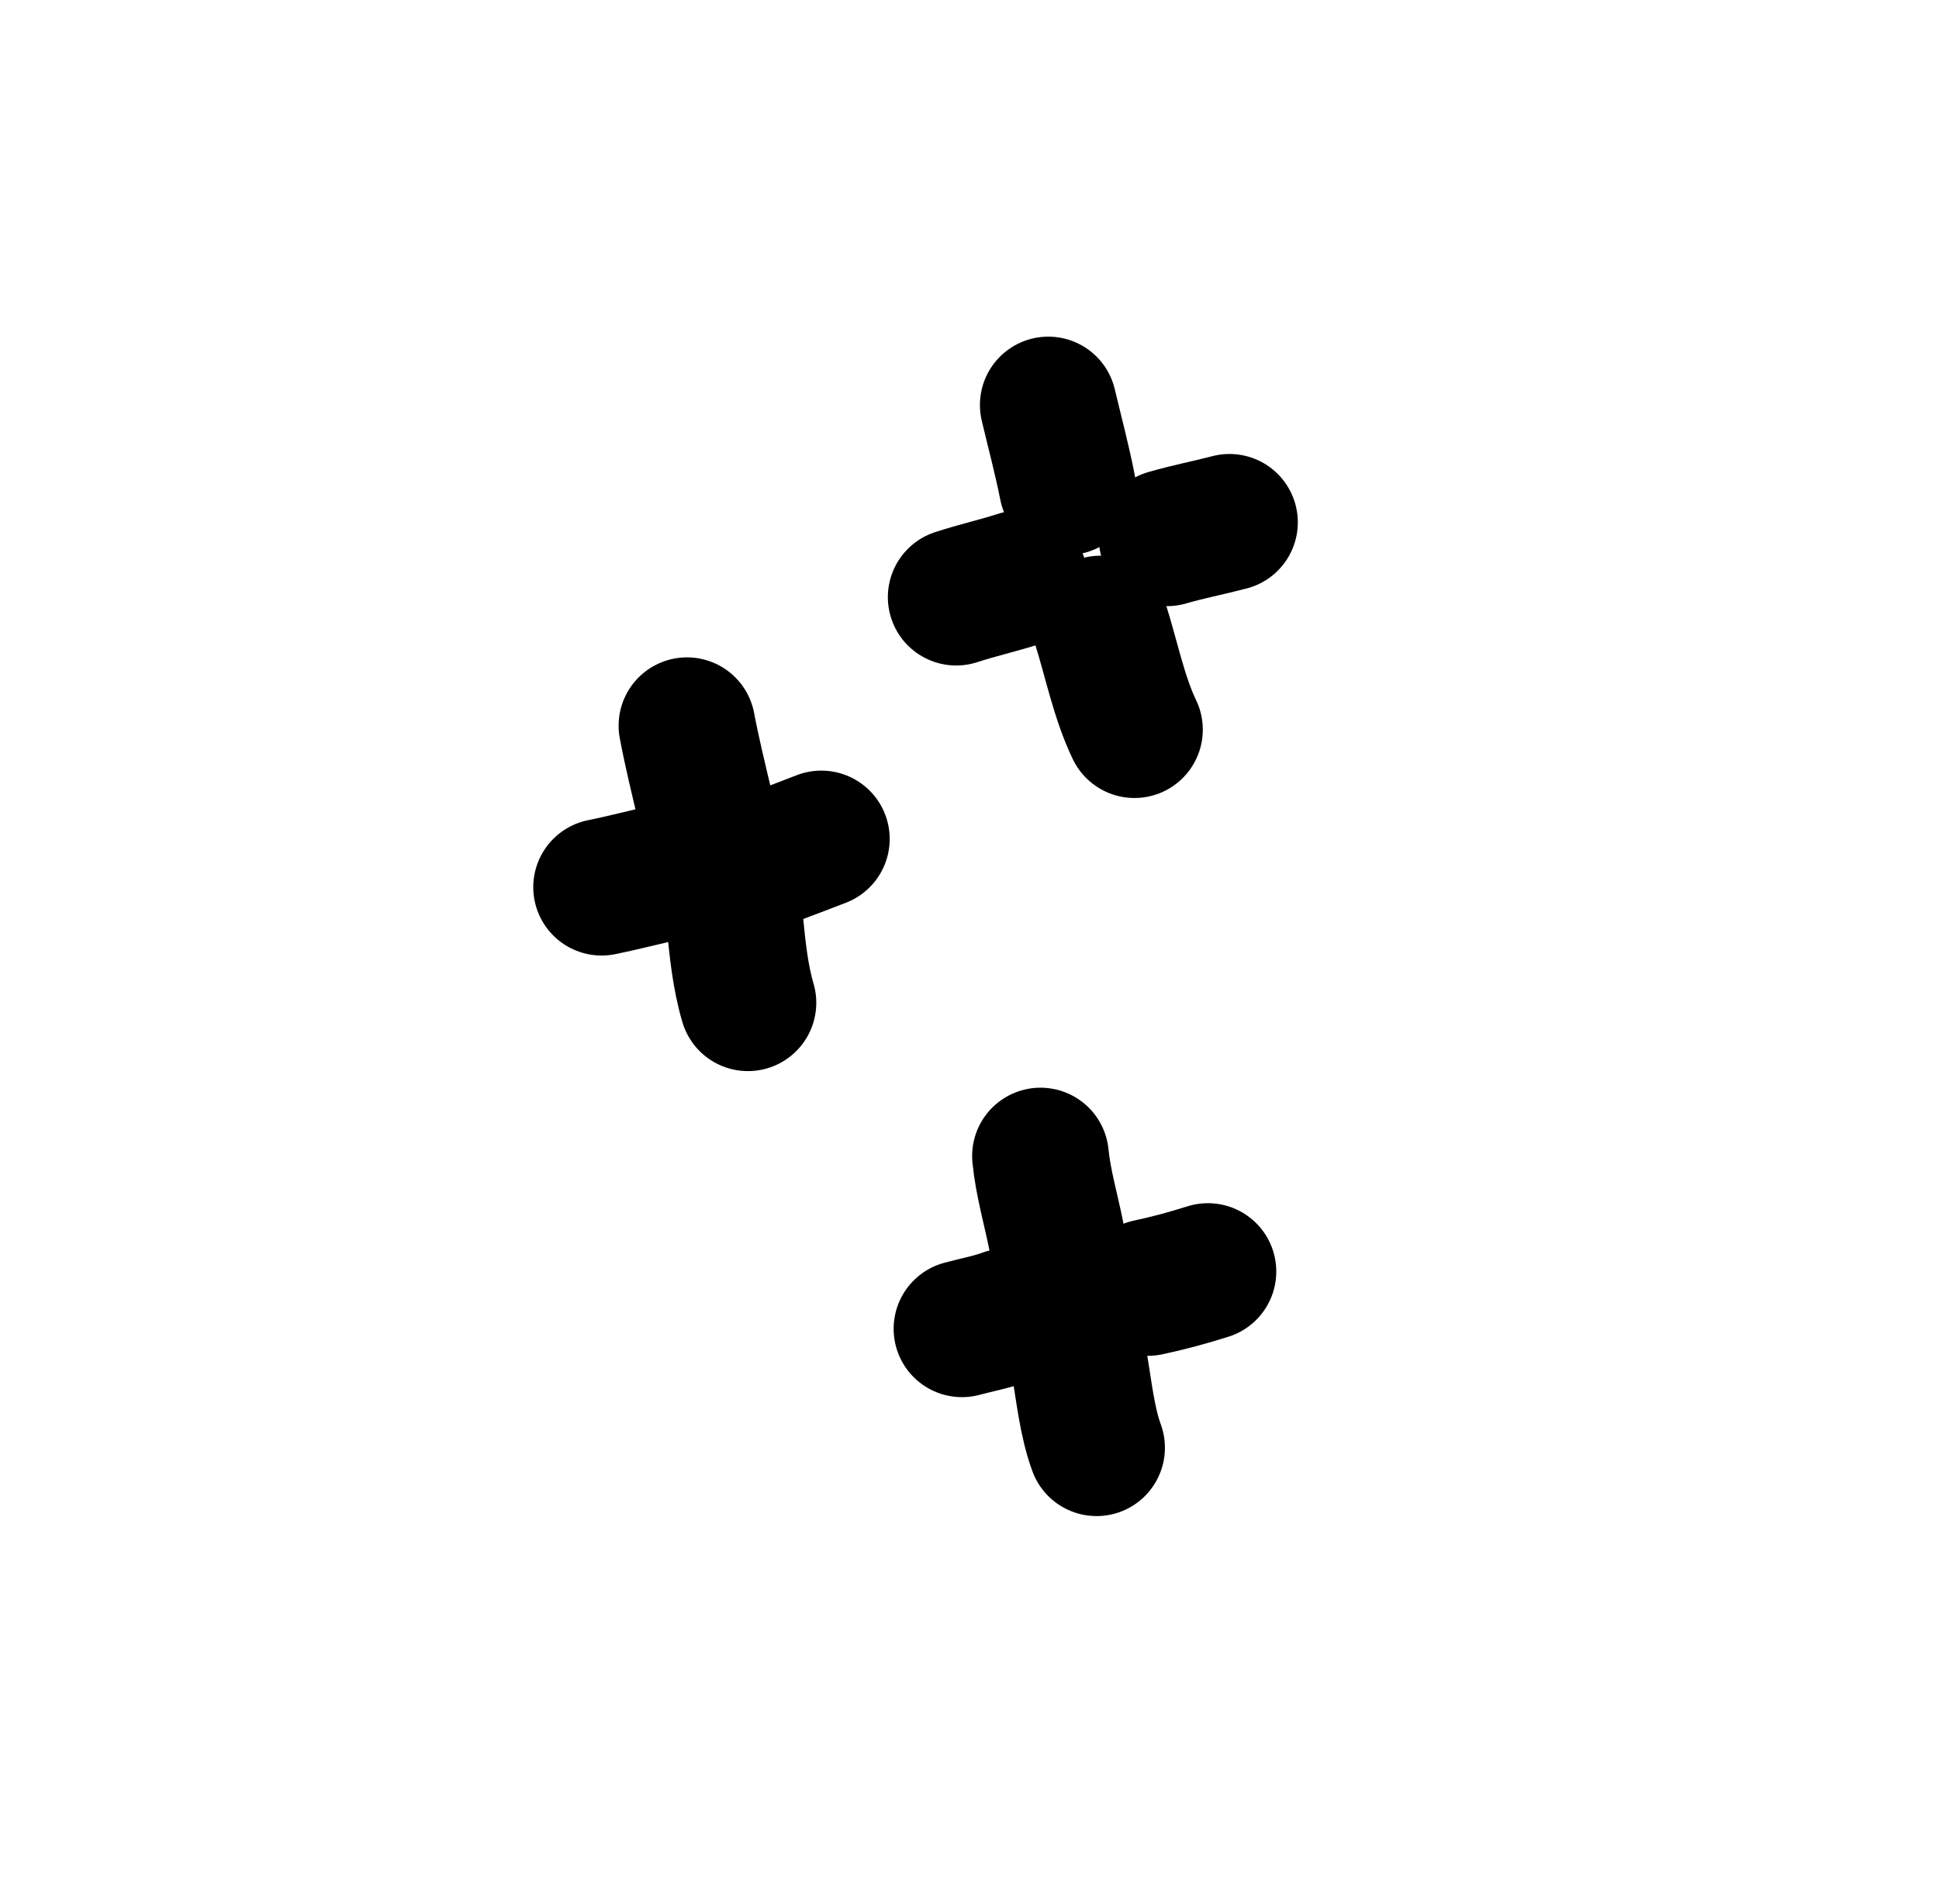 <?xml version="1.0" encoding="UTF-8"?> <svg xmlns="http://www.w3.org/2000/svg" width="56" height="55" viewBox="0 0 56 55" fill="none"><path d="M19.84 20.96C19.988 21.74 20.176 22.508 20.359 23.279" stroke="black" stroke-width="3.948" stroke-miterlimit="1.5" stroke-linecap="round" stroke-linejoin="round"></path><path d="M17.375 25.624C17.923 25.514 18.462 25.374 19.006 25.249" stroke="black" stroke-width="3.948" stroke-miterlimit="1.5" stroke-linecap="round" stroke-linejoin="round"></path><path d="M22.329 24.76C22.795 24.586 23.259 24.412 23.721 24.231" stroke="black" stroke-width="3.948" stroke-miterlimit="1.5" stroke-linecap="round" stroke-linejoin="round"></path><path d="M21.224 26.634C21.299 27.402 21.38 28.216 21.601 28.962" stroke="black" stroke-width="3.948" stroke-miterlimit="1.5" stroke-linecap="round" stroke-linejoin="round"></path><path d="M27.783 38.379C28.198 38.266 28.639 38.187 29.043 38.036" stroke="black" stroke-width="3.948" stroke-miterlimit="1.5" stroke-linecap="round" stroke-linejoin="round"></path><path d="M30.05 33.389C30.128 34.176 30.355 34.933 30.508 35.708" stroke="black" stroke-width="3.948" stroke-miterlimit="1.5" stroke-linecap="round" stroke-linejoin="round"></path><path d="M31.18 39.435C31.308 40.195 31.402 41.087 31.67 41.814" stroke="black" stroke-width="3.948" stroke-miterlimit="1.5" stroke-linecap="round" stroke-linejoin="round"></path><path d="M33.158 37.185C33.749 37.059 34.311 36.907 34.886 36.725" stroke="black" stroke-width="3.948" stroke-miterlimit="1.5" stroke-linecap="round" stroke-linejoin="round"></path><path d="M30.275 11.697C30.462 12.483 30.67 13.263 30.827 14.056" stroke="black" stroke-width="3.948" stroke-miterlimit="1.5" stroke-linecap="round" stroke-linejoin="round"></path><path d="M27.616 17.247C28.217 17.05 28.837 16.912 29.436 16.718" stroke="black" stroke-width="3.948" stroke-miterlimit="1.5" stroke-linecap="round" stroke-linejoin="round"></path><path d="M31.78 18.024C32.093 19.005 32.315 20.142 32.764 21.074" stroke="black" stroke-width="3.948" stroke-miterlimit="1.5" stroke-linecap="round" stroke-linejoin="round"></path><path d="M33.706 15.533C34.302 15.359 34.909 15.243 35.508 15.086" stroke="black" stroke-width="3.948" stroke-miterlimit="1.5" stroke-linecap="round" stroke-linejoin="round"></path></svg> 